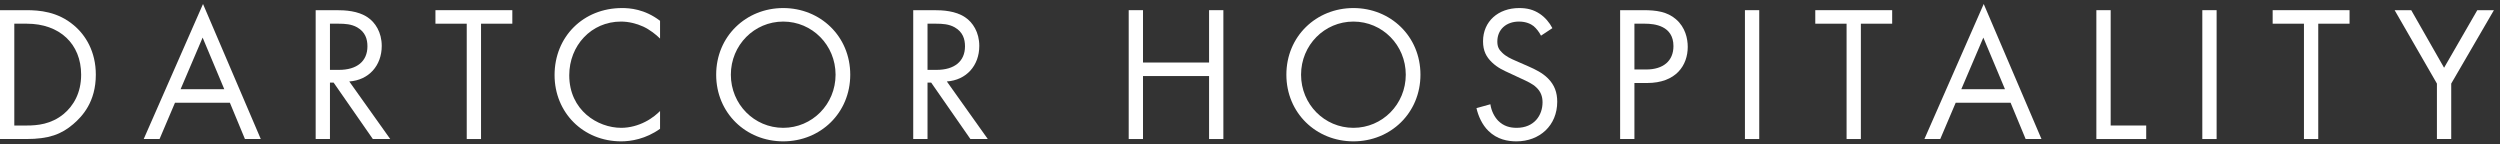 <svg width="364" height="21" viewBox="0 0 364 21" fill="none" xmlns="http://www.w3.org/2000/svg">
<rect x="0" y="0" width="364" height="21" fill="#333333" stroke="none"/>
<path d="M354.816 20.243V12.17L348.656 1.481H351.075L355.857 9.864L360.695 1.481H363.115L356.898 12.17V20.243H354.816Z" fill="white"/>
<path d="M342.094 3.45H337.537V20.243H335.456V3.45H330.899V1.481H342.094V3.45Z" fill="white"/>
<path d="M320.657 1.481H322.739V20.243H320.657V1.481Z" fill="white"/>
<path d="M305.231 1.481H307.313V18.274H312.488V20.243H305.231V1.481Z" fill="white"/>
<path d="M294.934 20.243L292.74 14.955H284.751L282.501 20.243H280.194L288.83 0.581L297.24 20.243H294.934ZM285.567 12.986H291.924L288.773 5.475L285.567 12.986Z" fill="white"/>
<path d="M275.5 3.45H270.943V20.243H268.862V3.45H264.305V1.481H275.5V3.45Z" fill="white"/>
<path d="M254.063 1.481H256.145V20.243H254.063V1.481Z" fill="white"/>
<path d="M235.89 1.481H239.294C241.178 1.481 242.754 1.706 244.019 2.803C245.398 3.984 245.735 5.644 245.735 6.826C245.735 9.47 244.076 12.086 239.8 12.086H237.972V20.243H235.89V1.481ZM237.972 3.45V10.117H239.687C242.163 10.117 243.654 8.879 243.654 6.713C243.654 3.731 240.869 3.45 239.519 3.45H237.972Z" fill="white"/>
<path d="M226.028 4.097L224.369 5.194C224.116 4.688 223.694 4.125 223.272 3.788C222.906 3.506 222.231 3.141 221.162 3.141C219.306 3.141 218.012 4.294 218.012 6.038C218.012 6.769 218.209 7.191 218.715 7.67C219.277 8.232 219.981 8.542 220.684 8.851L222.484 9.639C223.581 10.117 224.594 10.623 225.381 11.411C226.338 12.367 226.732 13.464 226.732 14.814C226.732 18.274 224.172 20.581 220.796 20.581C219.559 20.581 218.012 20.328 216.718 19.062C215.789 18.162 215.227 16.868 214.974 15.743L216.999 15.18C217.14 16.165 217.59 17.009 218.124 17.571C218.94 18.387 219.868 18.612 220.825 18.612C223.384 18.612 224.594 16.783 224.594 14.899C224.594 14.055 224.341 13.323 223.666 12.705C223.131 12.198 222.4 11.861 221.415 11.411L219.727 10.623C218.996 10.286 218.068 9.892 217.224 9.076C216.408 8.288 215.93 7.416 215.93 6.01C215.93 3.113 218.152 1.172 221.19 1.172C222.344 1.172 223.272 1.397 224.2 2.016C224.96 2.522 225.607 3.281 226.028 4.097Z" fill="white"/>
<path d="M197.057 20.581C191.628 20.581 187.296 16.446 187.296 10.876C187.296 5.279 191.656 1.172 197.057 1.172C202.458 1.172 206.818 5.279 206.818 10.876C206.818 16.446 202.486 20.581 197.057 20.581ZM197.057 3.141C192.837 3.141 189.434 6.572 189.434 10.876C189.434 15.18 192.837 18.612 197.057 18.612C201.276 18.612 204.68 15.18 204.68 10.876C204.68 6.572 201.276 3.141 197.057 3.141Z" fill="white"/>
<path d="M166.421 1.481V9.104H176.041V1.481H178.123V20.243H176.041V11.073H166.421V20.243H164.339V1.481H166.421Z" fill="white"/>
<path d="M132.965 1.481H135.975C137.241 1.481 139.125 1.565 140.532 2.522C141.629 3.253 142.585 4.688 142.585 6.685C142.585 9.554 140.701 11.664 137.86 11.861L143.823 20.243H141.291L135.581 12.03H135.047V20.243H132.965V1.481ZM135.047 3.45V10.173H136.369C138.957 10.173 140.504 8.935 140.504 6.741C140.504 5.7 140.194 4.66 139.013 3.984C138.169 3.506 137.213 3.45 136.312 3.45H135.047Z" fill="white"/>
<path d="M114.036 20.581C108.607 20.581 104.275 16.446 104.275 10.876C104.275 5.279 108.635 1.172 114.036 1.172C119.436 1.172 123.796 5.279 123.796 10.876C123.796 16.446 119.464 20.581 114.036 20.581ZM114.036 3.141C109.816 3.141 106.412 6.572 106.412 10.876C106.412 15.18 109.816 18.612 114.036 18.612C118.255 18.612 121.659 15.18 121.659 10.876C121.659 6.572 118.255 3.141 114.036 3.141Z" fill="white"/>
<path d="M96.103 3.028V5.616C95.513 5.025 94.613 4.322 93.656 3.872C92.672 3.422 91.518 3.141 90.421 3.141C86.089 3.141 82.883 6.629 82.883 10.961C82.883 16.052 87.018 18.612 90.449 18.612C91.715 18.612 92.953 18.246 93.938 17.74C95.006 17.205 95.766 16.502 96.103 16.165V18.753C94.022 20.243 91.856 20.581 90.449 20.581C84.88 20.581 80.745 16.361 80.745 10.932C80.745 5.335 84.936 1.172 90.562 1.172C91.687 1.172 93.853 1.312 96.103 3.028Z" fill="white"/>
<path d="M74.595 3.45H70.038V20.243H67.957V3.45H63.4V1.481H74.595V3.45Z" fill="white"/>
<path d="M45.961 1.481H48.971C50.236 1.481 52.121 1.565 53.528 2.522C54.624 3.253 55.581 4.688 55.581 6.685C55.581 9.554 53.696 11.664 50.855 11.861L56.819 20.243H54.287L48.577 12.03H48.042V20.243H45.961V1.481ZM48.042 3.45V10.173H49.364C51.952 10.173 53.499 8.935 53.499 6.741C53.499 5.7 53.19 4.66 52.008 3.984C51.165 3.506 50.208 3.45 49.308 3.45H48.042Z" fill="white"/>
<path d="M35.663 20.243L33.469 14.955H25.48L23.23 20.243H20.924L29.559 0.581L37.97 20.243H35.663ZM26.296 12.986H32.654L29.503 5.475L26.296 12.986Z" fill="white"/>
<path d="M0 20.243V1.481H3.826C5.71 1.481 8.383 1.678 10.745 3.675C12.461 5.11 13.952 7.501 13.952 10.876C13.952 14.814 12.011 16.924 10.661 18.077C8.945 19.54 7.145 20.243 3.797 20.243H0ZM2.082 3.45V18.274H3.91C5.401 18.274 7.454 18.105 9.283 16.586C10.689 15.405 11.814 13.549 11.814 10.876C11.814 6.375 8.664 3.45 3.91 3.45H2.082Z" fill="white"/>
</svg>
